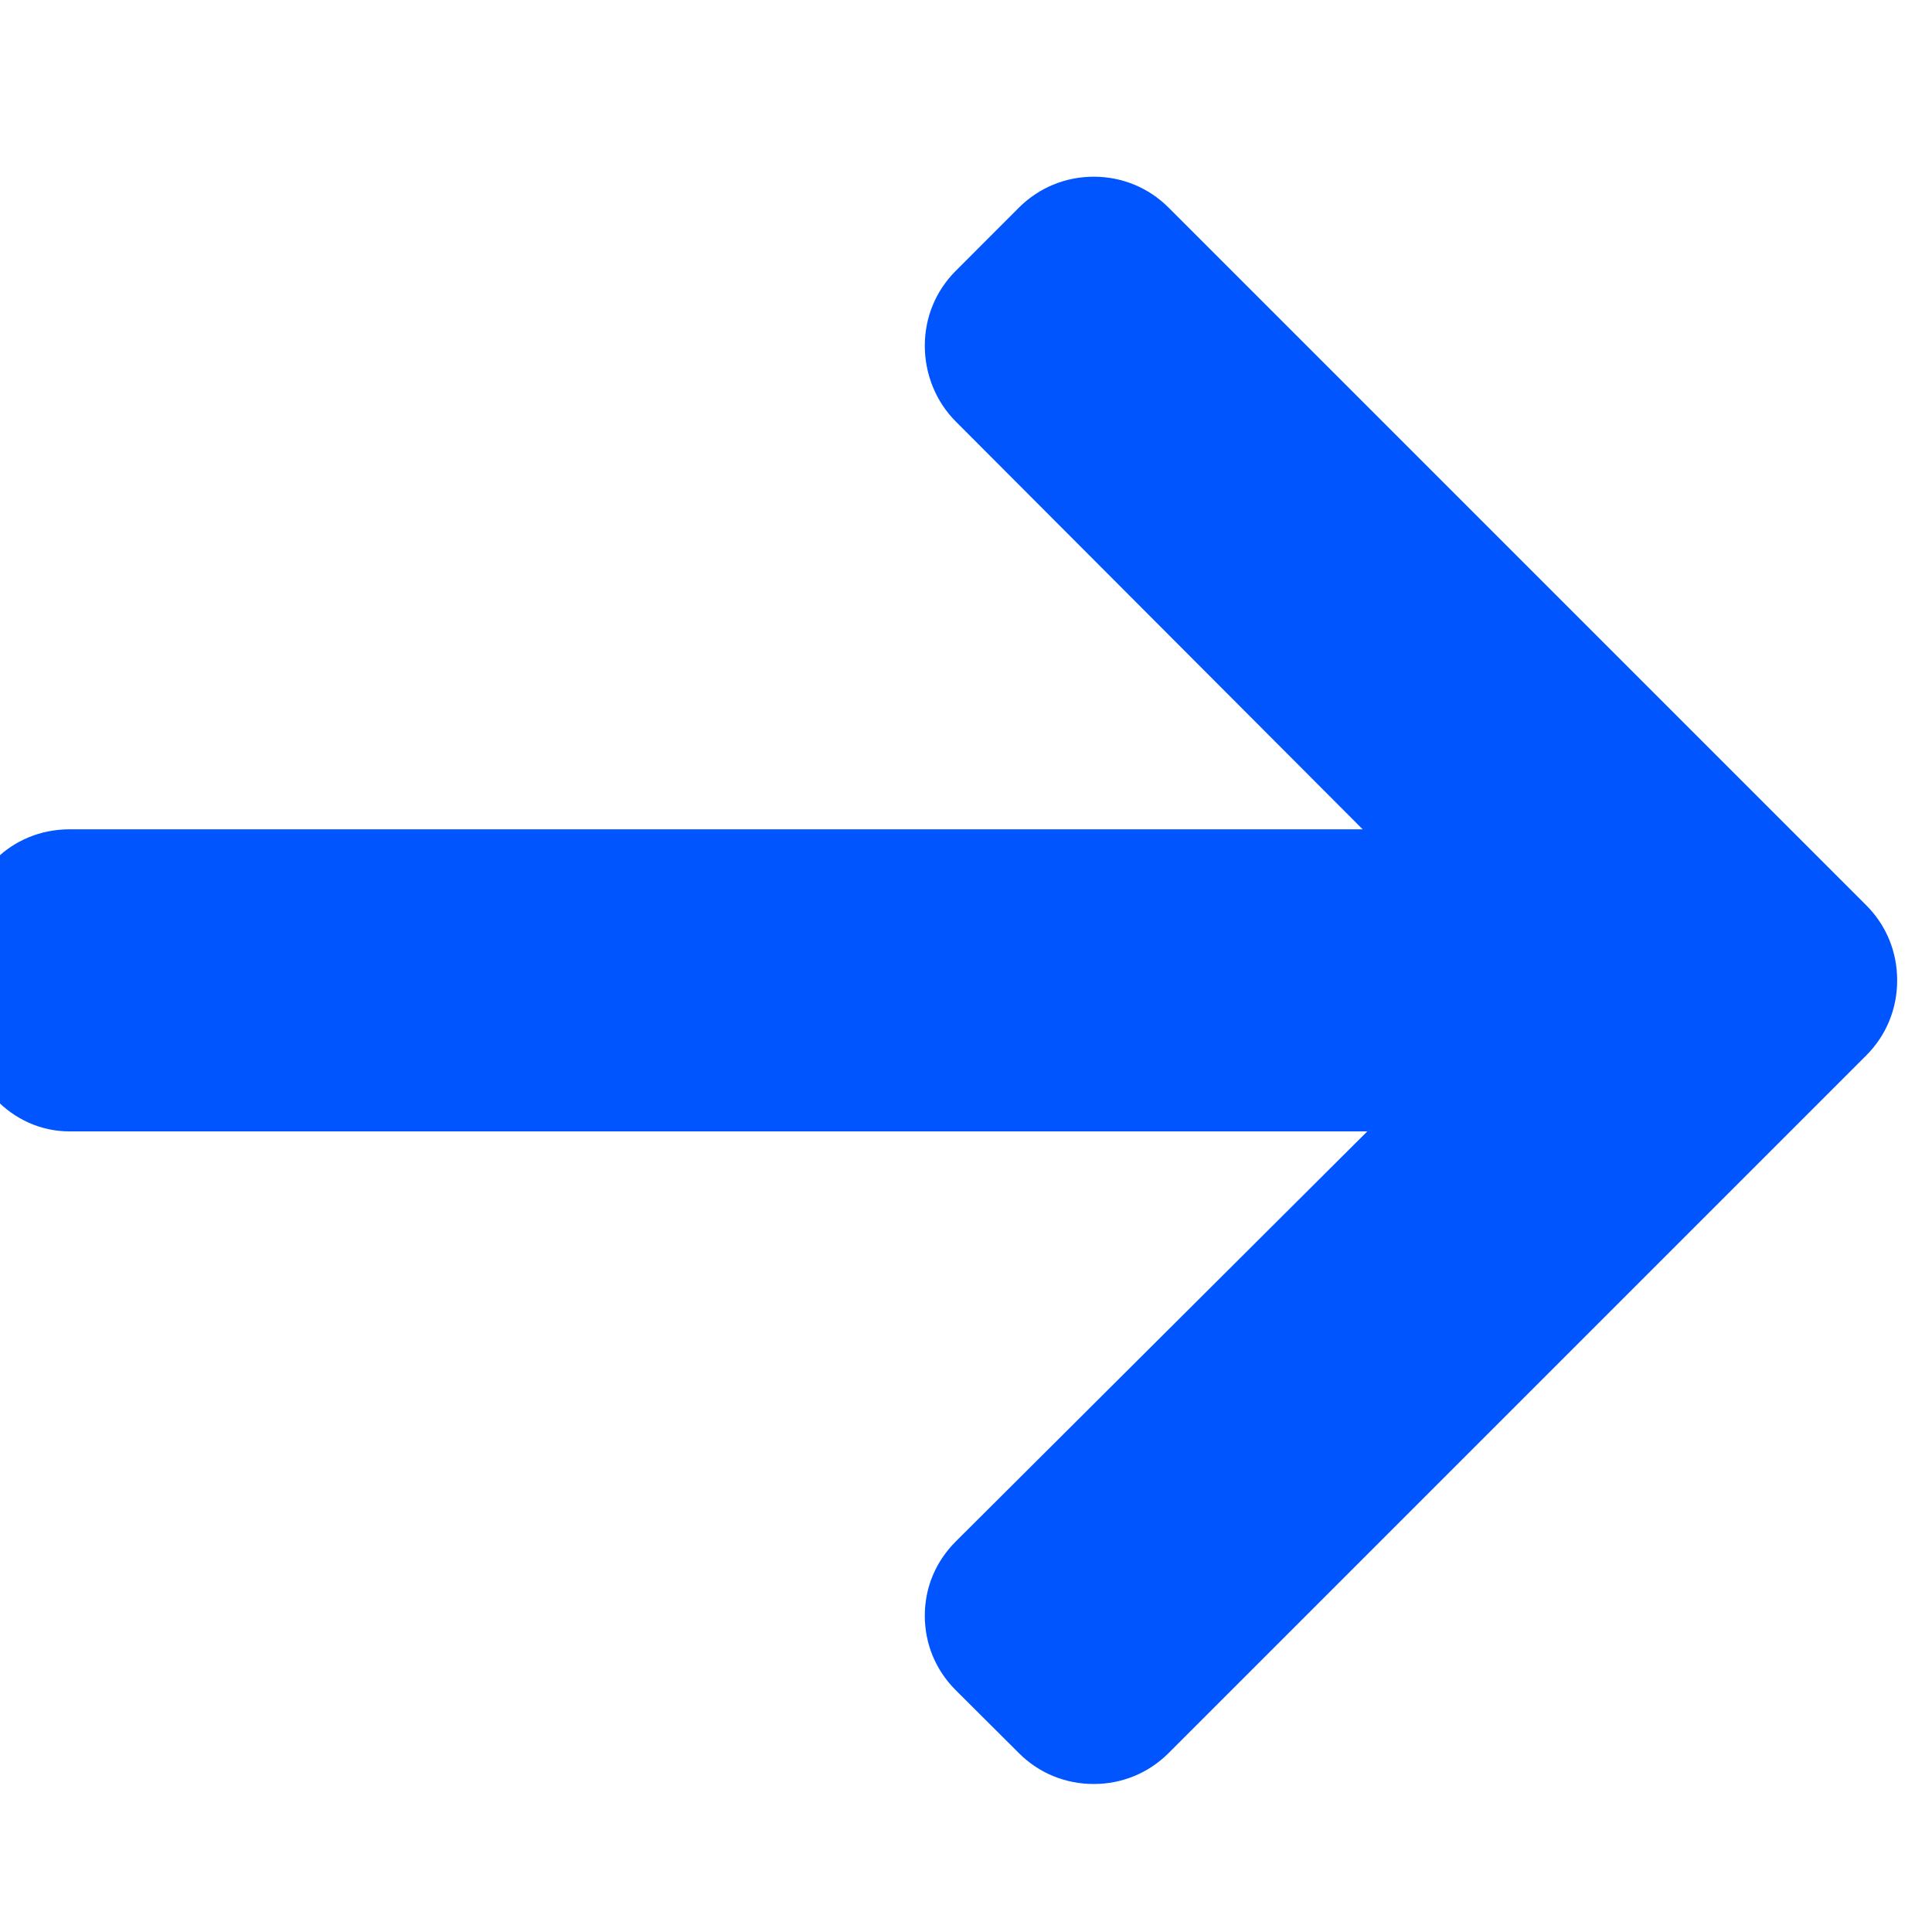 <svg width="28" height="28" viewBox="0 0 28 28" fill="none" xmlns="http://www.w3.org/2000/svg">
<g clip-path="url(#clip0_1246_5454)">
<path d="M27.047 13.12L16.935 3.008C16.647 2.72 16.262 2.561 15.852 2.561C15.441 2.561 15.057 2.72 14.768 3.008L13.85 3.927C13.562 4.215 13.403 4.6 13.403 5.01C13.403 5.42 13.562 5.818 13.85 6.107L19.749 12.019L1.007 12.019C0.162 12.019 -0.505 12.68 -0.505 13.525L-0.505 14.824C-0.505 15.669 0.162 16.397 1.007 16.397H19.816L13.85 22.342C13.562 22.631 13.403 23.005 13.403 23.416C13.403 23.826 13.562 24.206 13.85 24.494L14.768 25.409C15.057 25.698 15.441 25.855 15.852 25.855C16.262 25.855 16.647 25.696 16.936 25.407L27.047 15.296C27.337 15.006 27.496 14.619 27.495 14.209C27.496 13.796 27.337 13.409 27.047 13.12Z" fill="#0055FF"/>
</g>
<defs>
<clipPath id="clip0_1246_5454">
<rect width="28" height="28" fill="white"/>
</clipPath>
</defs>
</svg>
